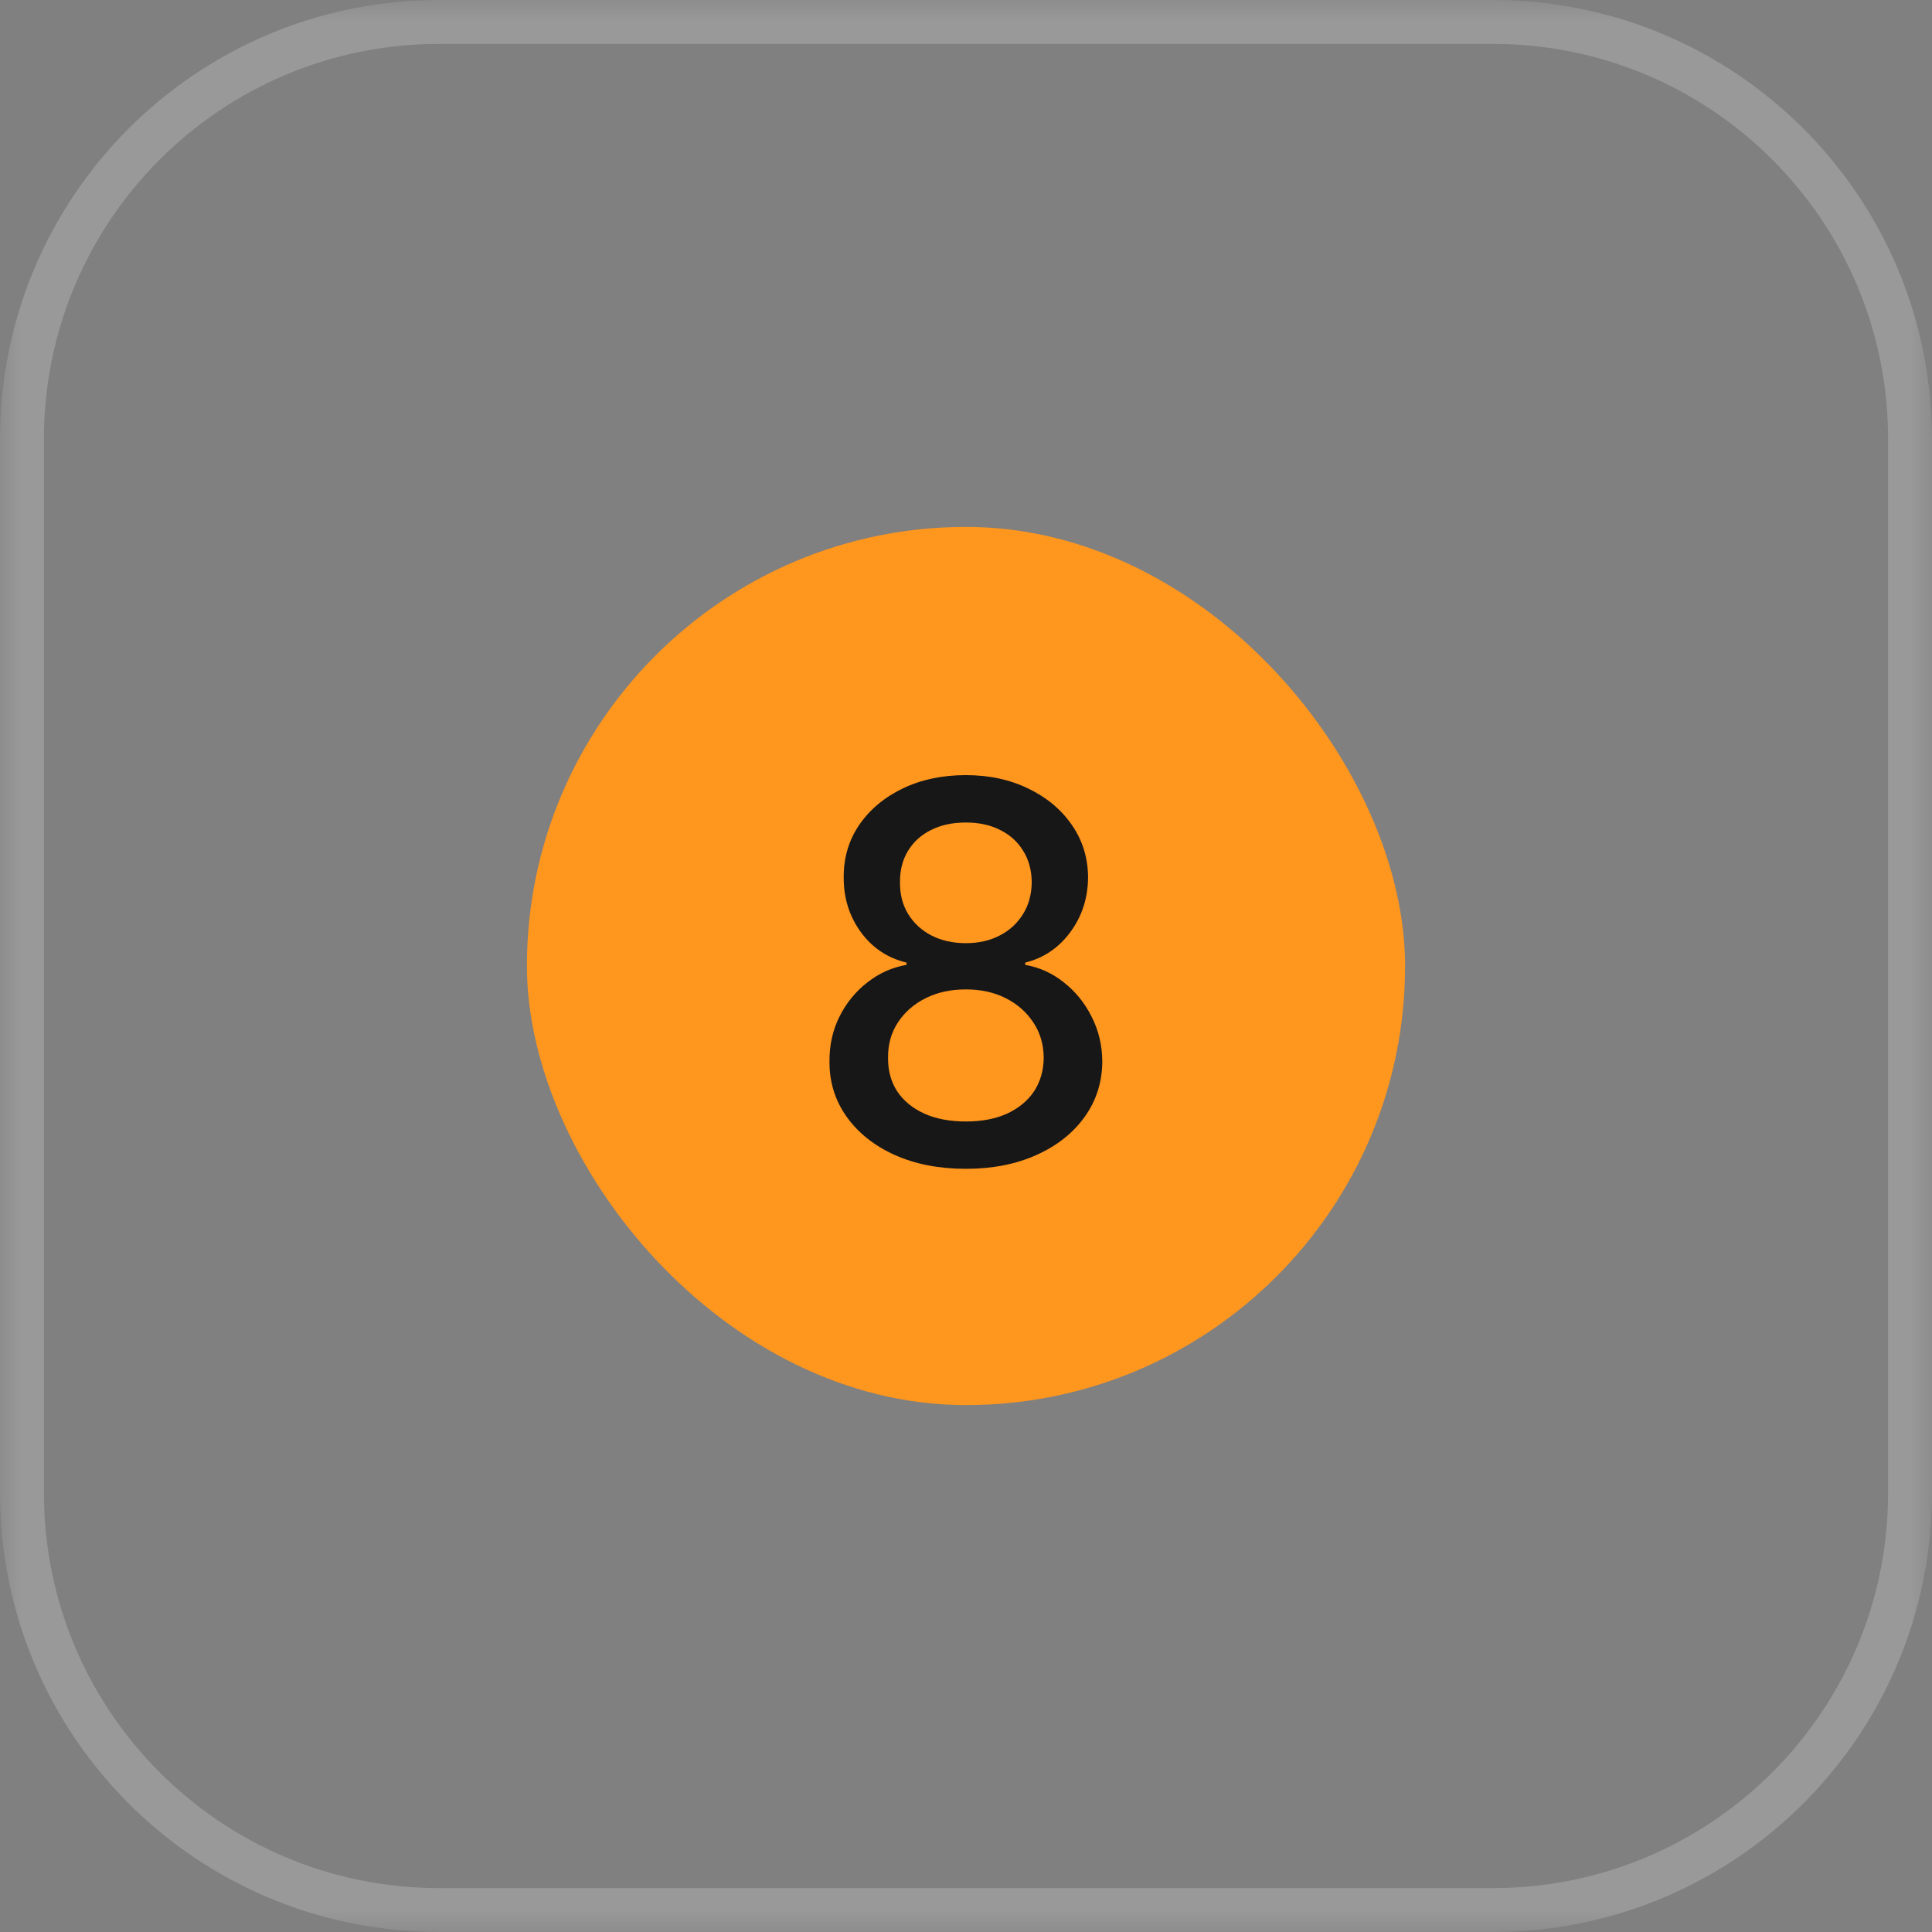 <?xml version="1.0" encoding="UTF-8"?> <svg xmlns="http://www.w3.org/2000/svg" width="44" height="44" viewBox="0 0 44 44" fill="none"><rect x="0" y="0" width="44" height="44" fill="#808080" stroke="none"/><g clip-path="url(#clip0_166_88)"><mask id="mask0_166_88" style="mask-type:luminance" maskUnits="userSpaceOnUse" x="0" y="0" width="44" height="44"><path d="M44 0H0V44H44V0Z" fill="white"></path></mask><g mask="url(#mask0_166_88)"><path opacity="0.2" d="M34 0.5H10C4.753 0.5 0.5 4.753 0.5 10V34C0.5 39.247 4.753 43.5 10 43.5H34C39.247 43.5 43.5 39.247 43.5 34V10C43.5 4.753 39.247 0.5 34 0.5Z" stroke="white"></path></g><rect x="12" y="12" width="20" height="20" rx="10" fill="#FF961E"></rect><path d="M21.997 26.619C21.387 26.619 20.847 26.514 20.378 26.304C19.912 26.094 19.547 25.804 19.283 25.435C19.019 25.065 18.888 24.645 18.891 24.173C18.888 23.804 18.963 23.465 19.117 23.155C19.273 22.842 19.485 22.582 19.752 22.375C20.019 22.165 20.317 22.031 20.646 21.974V21.923C20.212 21.818 19.864 21.585 19.602 21.224C19.341 20.864 19.212 20.449 19.215 19.98C19.212 19.534 19.33 19.136 19.568 18.787C19.81 18.435 20.141 18.158 20.561 17.956C20.982 17.754 21.46 17.653 21.997 17.653C22.529 17.653 23.003 17.756 23.421 17.96C23.841 18.162 24.172 18.439 24.413 18.791C24.655 19.141 24.777 19.537 24.78 19.98C24.777 20.449 24.644 20.864 24.379 21.224C24.115 21.585 23.771 21.818 23.348 21.923V21.974C23.675 22.031 23.969 22.165 24.23 22.375C24.494 22.582 24.705 22.842 24.861 23.155C25.02 23.465 25.101 23.804 25.104 24.173C25.101 24.645 24.968 25.065 24.703 25.435C24.439 25.804 24.073 26.094 23.604 26.304C23.138 26.514 22.602 26.619 21.997 26.619ZM21.997 25.541C22.358 25.541 22.671 25.482 22.935 25.362C23.199 25.24 23.404 25.071 23.549 24.855C23.693 24.636 23.767 24.381 23.77 24.088C23.767 23.784 23.688 23.516 23.531 23.283C23.378 23.05 23.169 22.866 22.905 22.733C22.641 22.599 22.338 22.533 21.997 22.533C21.654 22.533 21.348 22.599 21.081 22.733C20.814 22.866 20.604 23.05 20.451 23.283C20.297 23.516 20.222 23.784 20.225 24.088C20.222 24.381 20.291 24.636 20.433 24.855C20.578 25.071 20.784 25.24 21.051 25.362C21.318 25.482 21.634 25.541 21.997 25.541ZM21.997 21.48C22.287 21.48 22.544 21.422 22.769 21.305C22.993 21.189 23.169 21.027 23.297 20.82C23.428 20.612 23.494 20.369 23.497 20.091C23.494 19.818 23.429 19.579 23.301 19.375C23.176 19.171 23.002 19.013 22.777 18.902C22.553 18.788 22.293 18.732 21.997 18.732C21.696 18.732 21.432 18.788 21.205 18.902C20.98 19.013 20.806 19.171 20.681 19.375C20.556 19.579 20.494 19.818 20.497 20.091C20.494 20.369 20.557 20.612 20.685 20.82C20.813 21.027 20.989 21.189 21.213 21.305C21.441 21.422 21.702 21.48 21.997 21.48Z" fill="#171717"></path></g><defs><clipPath id="clip0_166_88"><rect width="44" height="44" fill="white"></rect></clipPath></defs></svg> 